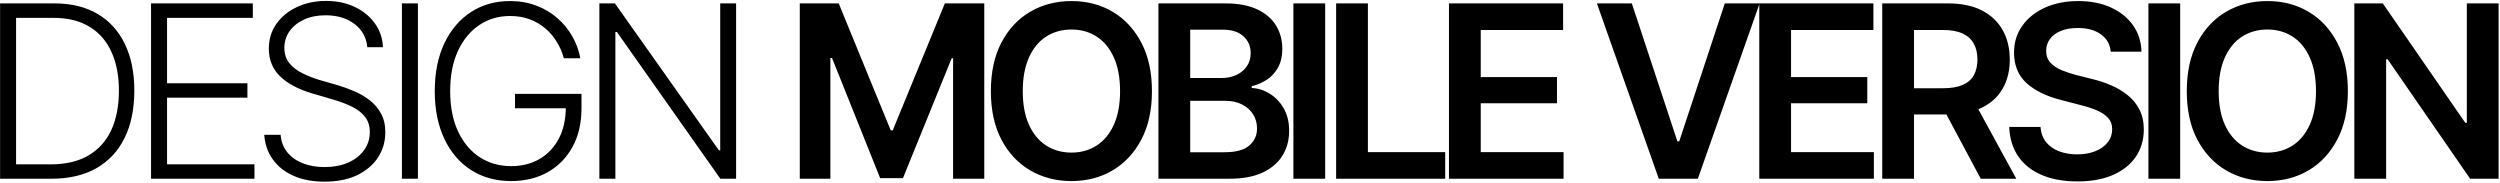 <?xml version="1.0" encoding="UTF-8"?> <svg xmlns="http://www.w3.org/2000/svg" width="1245" height="91" viewBox="0 0 1245 91" fill="none"><path d="M25.645 89H4.492V81.852H25.176C32.676 81.852 38.945 80.387 43.984 77.457C49.062 74.488 52.871 70.269 55.41 64.801C57.949 59.293 59.219 52.73 59.219 45.113C59.219 37.613 57.969 31.168 55.469 25.777C53.008 20.348 49.355 16.188 44.512 13.297C39.707 10.367 33.77 8.902 26.699 8.902H4.199V1.695H27.168C35.488 1.695 42.617 3.434 48.555 6.91C54.492 10.387 59.023 15.367 62.148 21.852C65.312 28.336 66.894 36.09 66.894 45.113C66.894 54.293 65.273 62.164 62.031 68.727C58.828 75.25 54.141 80.269 47.969 83.785C41.836 87.262 34.395 89 25.645 89ZM8.008 1.695V89H0.039V1.695H8.008ZM75.222 89V1.695H125.905V8.902H83.191V41.48H123.21V48.629H83.191V81.852H126.726V89H75.222ZM161.596 90.465C155.659 90.465 150.502 89.488 146.127 87.535C141.752 85.582 138.315 82.848 135.815 79.332C133.315 75.816 131.909 71.754 131.596 67.144H139.741C140.053 70.621 141.186 73.551 143.139 75.934C145.131 78.316 147.729 80.133 150.932 81.383C154.135 82.594 157.69 83.199 161.596 83.199C165.971 83.199 169.858 82.477 173.256 81.031C176.655 79.547 179.311 77.496 181.225 74.879C183.178 72.262 184.155 69.195 184.155 65.68C184.155 62.711 183.373 60.23 181.811 58.238C180.288 56.246 178.159 54.566 175.424 53.199C172.69 51.832 169.506 50.621 165.873 49.566L155.502 46.52C148.666 44.527 143.354 41.715 139.565 38.082C135.776 34.449 133.881 29.84 133.881 24.254C133.881 19.566 135.131 15.445 137.631 11.891C140.17 8.297 143.588 5.504 147.885 3.512C152.182 1.48 157.006 0.465 162.358 0.465C167.788 0.465 172.592 1.48 176.772 3.512C180.952 5.504 184.272 8.238 186.733 11.715C189.194 15.152 190.522 19.078 190.717 23.492H182.924C182.455 18.648 180.327 14.801 176.538 11.949C172.748 9.059 167.944 7.613 162.123 7.613C158.1 7.613 154.545 8.316 151.459 9.723C148.373 11.129 145.952 13.062 144.194 15.523C142.475 17.984 141.616 20.777 141.616 23.902C141.616 26.949 142.475 29.508 144.194 31.578C145.913 33.609 148.1 35.27 150.756 36.559C153.413 37.848 156.147 38.922 158.959 39.781L168.159 42.418C170.932 43.238 173.705 44.254 176.479 45.465C179.252 46.637 181.791 48.121 184.096 49.918C186.44 51.715 188.315 53.922 189.721 56.539C191.166 59.117 191.889 62.223 191.889 65.856C191.889 70.465 190.678 74.644 188.256 78.394C185.834 82.106 182.358 85.055 177.827 87.242C173.334 89.391 167.924 90.465 161.596 90.465ZM208.127 1.695V89H200.158V1.695H208.127ZM254.598 90.172C246.981 90.172 240.302 88.336 234.559 84.664C228.856 80.992 224.423 75.797 221.259 69.078C218.095 62.359 216.512 54.469 216.512 45.406C216.512 36.266 218.095 28.336 221.259 21.617C224.462 14.898 228.876 9.703 234.501 6.031C240.126 2.359 246.63 0.523 254.012 0.523C258.778 0.523 263.134 1.285 267.079 2.809C271.063 4.293 274.559 6.363 277.567 9.02C280.575 11.637 283.055 14.664 285.009 18.102C286.962 21.5 288.29 25.133 288.993 29H280.79C280.009 26.07 278.837 23.355 277.274 20.855C275.751 18.316 273.856 16.09 271.591 14.176C269.325 12.223 266.727 10.699 263.798 9.605C260.868 8.512 257.606 7.965 254.012 7.965C248.348 7.965 243.27 9.449 238.778 12.418C234.286 15.387 230.731 19.664 228.114 25.25C225.497 30.836 224.188 37.555 224.188 45.406C224.188 53.18 225.497 59.859 228.114 65.445C230.731 71.031 234.325 75.309 238.895 78.277C243.466 81.246 248.7 82.731 254.598 82.731C259.95 82.731 264.657 81.539 268.72 79.156C272.821 76.773 276.024 73.375 278.329 68.961C280.634 64.547 281.786 59.254 281.786 53.082L284.364 53.902H256.473V46.754H289.579V53.902C289.579 61.363 288.075 67.809 285.067 73.238C282.098 78.629 277.977 82.809 272.704 85.777C267.43 88.707 261.395 90.172 254.598 90.172ZM366.578 1.695V89H358.727L307.223 15.934H306.461V89H298.492V1.695H306.227L358.023 74.879H358.668V1.695H366.578ZM398.291 1.695H417.686L443.584 64.918H444.58L470.538 1.695H490.166V89H474.639V29H473.936L449.678 88.707H438.311L414.346 28.883H413.526V89H398.291V1.695ZM533.591 90.172C525.974 90.172 519.119 88.394 513.025 84.84C506.97 81.285 502.185 76.168 498.67 69.488C495.193 62.809 493.455 54.781 493.455 45.406C493.455 35.992 495.193 27.945 498.67 21.266C502.185 14.547 506.97 9.41 513.025 5.855C519.119 2.301 525.974 0.523 533.591 0.523C541.248 0.523 548.084 2.301 554.099 5.855C560.115 9.41 564.88 14.547 568.396 21.266C571.912 27.945 573.67 35.992 573.67 45.406C573.67 54.781 571.912 62.809 568.396 69.488C564.88 76.168 560.115 81.285 554.099 84.84C548.084 88.394 541.248 90.172 533.591 90.172ZM533.591 75.992C538.318 75.992 542.498 74.82 546.13 72.477C549.763 70.133 552.615 66.695 554.685 62.164C556.755 57.594 557.791 52.008 557.791 45.406C557.791 38.766 556.755 33.16 554.685 28.59C552.615 24.02 549.763 20.562 546.13 18.219C542.498 15.875 538.318 14.703 533.591 14.703C528.865 14.703 524.666 15.875 520.994 18.219C517.361 20.562 514.509 24.02 512.439 28.59C510.369 33.16 509.334 38.766 509.334 45.406C509.334 52.008 510.369 57.594 512.439 62.164C514.509 66.695 517.361 70.133 520.994 72.477C524.666 74.82 528.865 75.992 533.591 75.992ZM576.899 89V1.695H610.415C616.704 1.695 621.938 2.691 626.118 4.684C630.298 6.637 633.423 9.332 635.493 12.77C637.563 16.168 638.598 20.016 638.598 24.312C638.598 27.867 637.915 30.914 636.548 33.453C635.22 35.953 633.403 37.984 631.098 39.547C628.794 41.109 626.216 42.242 623.364 42.945V43.824C626.489 43.941 629.458 44.879 632.27 46.637C635.122 48.355 637.446 50.777 639.243 53.902C641.079 57.027 641.997 60.797 641.997 65.211C641.997 69.742 640.903 73.805 638.716 77.398C636.567 80.953 633.286 83.785 628.872 85.894C624.497 87.965 618.97 89 612.29 89H576.899ZM592.72 75.816H609.712C615.454 75.816 619.595 74.703 622.134 72.477C624.712 70.25 626.001 67.418 626.001 63.98C626.001 61.363 625.356 59.02 624.067 56.949C622.778 54.879 620.942 53.238 618.559 52.027C616.216 50.816 613.442 50.211 610.239 50.211H592.72V75.816ZM592.72 38.844H608.423C611.118 38.844 613.559 38.336 615.747 37.32C617.934 36.305 619.653 34.879 620.903 33.043C622.192 31.168 622.837 28.961 622.837 26.422C622.837 23.062 621.645 20.289 619.263 18.102C616.88 15.875 613.384 14.762 608.774 14.762H592.72V38.844ZM659.934 1.695V89H644.113V1.695H659.934ZM665.39 89V1.695H681.21V75.758H719.706V89H665.39ZM721.588 89V1.695H778.424V14.938H737.409V38.375H775.377V51.441H737.409V75.758H778.659V89H721.588ZM812.657 1.695L835.333 70.367H836.27L858.946 1.695H876.29L845.528 89H826.075L795.255 1.695H812.657ZM876.121 89V1.695H932.957V14.938H891.941V38.375H929.91V51.441H891.941V75.758H933.191V89H876.121ZM937.359 89V1.695H970.112C976.831 1.695 982.456 2.867 986.987 5.211C991.558 7.555 995.015 10.836 997.359 15.055C999.702 19.234 1000.87 24.098 1000.87 29.645C1000.87 35.23 999.683 40.074 997.3 44.176C994.956 48.277 991.48 51.441 986.87 53.668C982.261 55.895 976.597 57.008 969.878 57.008H946.616V43.941H967.71C971.655 43.941 974.878 43.395 977.378 42.301C979.917 41.207 981.773 39.605 982.945 37.496C984.155 35.348 984.761 32.73 984.761 29.645C984.761 26.559 984.155 23.922 982.945 21.734C981.734 19.508 979.878 17.828 977.378 16.695C974.878 15.523 971.636 14.938 967.652 14.938H953.179V89H937.359ZM986.402 89L965.249 49.391H982.476L1004.1 89H986.402ZM1034.57 90.348C1027.78 90.348 1021.88 89.293 1016.88 87.184C1011.88 85.074 1007.97 82.008 1005.16 77.984C1002.35 73.922 1000.82 69 1000.59 63.219H1016.17C1016.41 66.266 1017.35 68.805 1018.99 70.836C1020.63 72.828 1022.78 74.332 1025.43 75.348C1028.13 76.363 1031.12 76.871 1034.4 76.871C1037.83 76.871 1040.86 76.344 1043.48 75.289C1046.1 74.234 1048.15 72.769 1049.63 70.894C1051.12 69.019 1051.86 66.832 1051.86 64.332C1051.86 62.066 1051.19 60.211 1049.87 58.766C1048.54 57.281 1046.7 56.031 1044.36 55.016C1042.01 54 1039.26 53.102 1036.1 52.32L1026.19 49.742C1019.01 47.906 1013.34 45.113 1009.2 41.363C1005.06 37.574 1002.99 32.535 1002.99 26.246C1002.99 21.09 1004.38 16.598 1007.15 12.77C1009.92 8.902 1013.71 5.895 1018.52 3.746C1023.36 1.598 1028.83 0.523 1034.92 0.523C1041.14 0.523 1046.58 1.598 1051.27 3.746C1055.96 5.895 1059.63 8.863 1062.29 12.652C1064.94 16.441 1066.33 20.797 1066.45 25.719H1051.15C1050.76 21.969 1049.1 19.078 1046.17 17.047C1043.28 14.977 1039.47 13.941 1034.75 13.941C1031.47 13.941 1028.64 14.43 1026.25 15.406C1023.91 16.383 1022.11 17.73 1020.86 19.449C1019.61 21.168 1018.99 23.121 1018.99 25.309C1018.99 27.73 1019.71 29.723 1021.15 31.285C1022.64 32.809 1024.51 34.039 1026.78 34.977C1029.08 35.914 1031.43 36.695 1033.81 37.32L1041.96 39.371C1045.24 40.152 1048.4 41.207 1051.45 42.535C1054.49 43.824 1057.23 45.465 1059.65 47.457C1062.11 49.41 1064.05 51.793 1065.45 54.605C1066.9 57.418 1067.62 60.719 1067.62 64.508C1067.62 69.586 1066.31 74.078 1063.69 77.984C1061.08 81.852 1057.31 84.879 1052.39 87.066C1047.46 89.254 1041.53 90.348 1034.57 90.348ZM1085.73 1.695V89H1069.91V1.695H1085.73ZM1129.16 90.172C1121.54 90.172 1114.68 88.394 1108.59 84.84C1102.54 81.285 1097.75 76.168 1094.24 69.488C1090.76 62.809 1089.02 54.781 1089.02 45.406C1089.02 35.992 1090.76 27.945 1094.24 21.266C1097.75 14.547 1102.54 9.41 1108.59 5.855C1114.68 2.301 1121.54 0.523 1129.16 0.523C1136.81 0.523 1143.65 2.301 1149.66 5.855C1155.68 9.41 1160.45 14.547 1163.96 21.266C1167.48 27.945 1169.24 35.992 1169.24 45.406C1169.24 54.781 1167.48 62.809 1163.96 69.488C1160.45 76.168 1155.68 81.285 1149.66 84.84C1143.65 88.394 1136.81 90.172 1129.16 90.172ZM1129.16 75.992C1133.88 75.992 1138.06 74.82 1141.7 72.477C1145.33 70.133 1148.18 66.695 1150.25 62.164C1152.32 57.594 1153.36 52.008 1153.36 45.406C1153.36 38.766 1152.32 33.16 1150.25 28.59C1148.18 24.02 1145.33 20.562 1141.7 18.219C1138.06 15.875 1133.88 14.703 1129.16 14.703C1124.43 14.703 1120.23 15.875 1116.56 18.219C1112.93 20.562 1110.07 24.02 1108 28.59C1105.93 33.16 1104.9 38.766 1104.9 45.406C1104.9 52.008 1105.93 57.594 1108 62.164C1110.07 66.695 1112.93 70.133 1116.56 72.477C1120.23 74.82 1124.43 75.992 1129.16 75.992ZM1244.3 1.695V89H1230.12L1189.05 29.527H1188.29V89H1172.46V1.695H1186.64L1227.72 61.168H1228.48V1.695H1244.3Z" fill="black"></path></svg> 